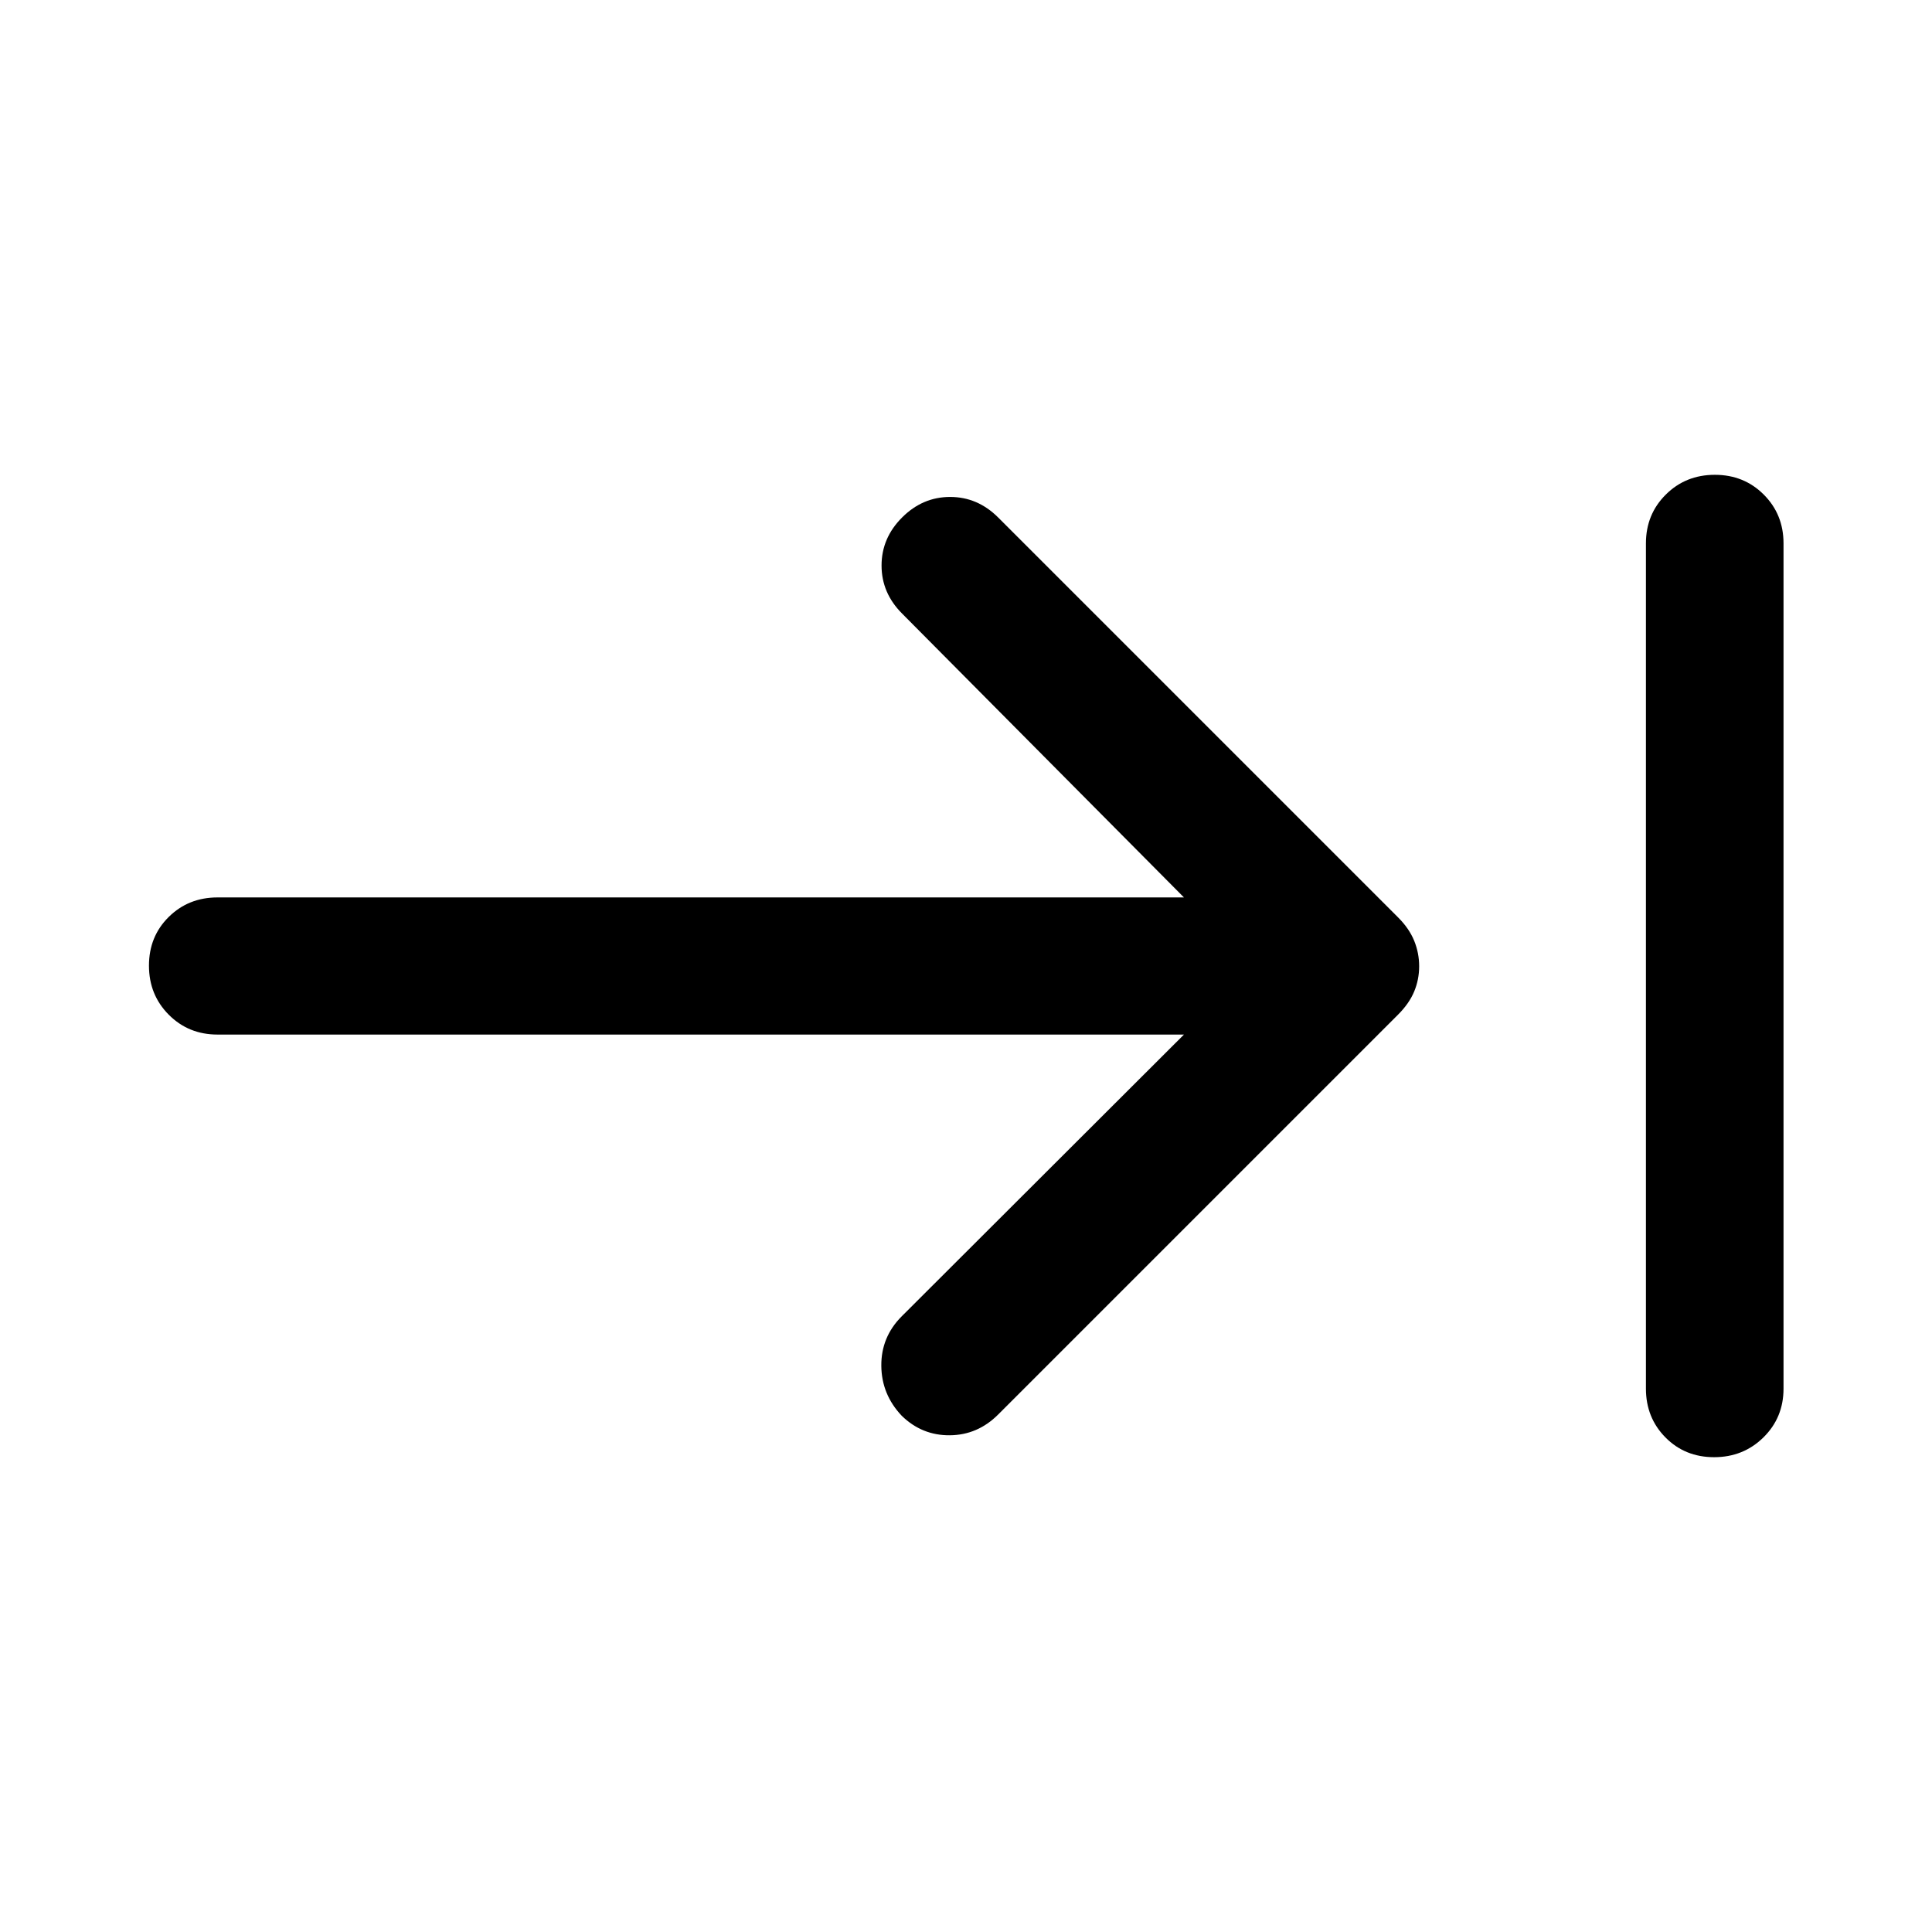 <svg xmlns="http://www.w3.org/2000/svg" width="48" height="48" viewBox="0 -960 960 960"><path d="M851.74-235.93q-14.5 0-24.2-9.83-9.69-9.82-9.69-24.24v-420q0-14.42 9.87-24.24 9.87-9.83 24.37-9.83 14.5 0 24.31 9.83 9.82 9.82 9.82 24.24v420q0 14.42-9.99 24.24-9.99 9.83-24.49 9.83Zm-263.44-210H108.09q-14.43 0-24.25-9.88-9.82-9.87-9.82-24.37 0-14.49 9.82-24.19 9.82-9.7 24.25-9.7H588.3L448.24-655.13q-10.2-10.2-10.2-23.87 0-13.67 10.2-23.87 10.19-10.2 23.87-10.2 13.67 0 23.87 10.2l198.76 198.76q5.48 5.48 7.96 11.57 2.47 6.09 2.47 12.67 0 6.59-2.47 12.54-2.48 5.96-7.96 11.44L495.98-257.13q-10.2 10.2-24.03 10.31-13.83.12-23.87-9.68-10.04-10.59-10.16-24.85-.12-14.26 10.08-24.52l140.3-140.06Z"/></svg>